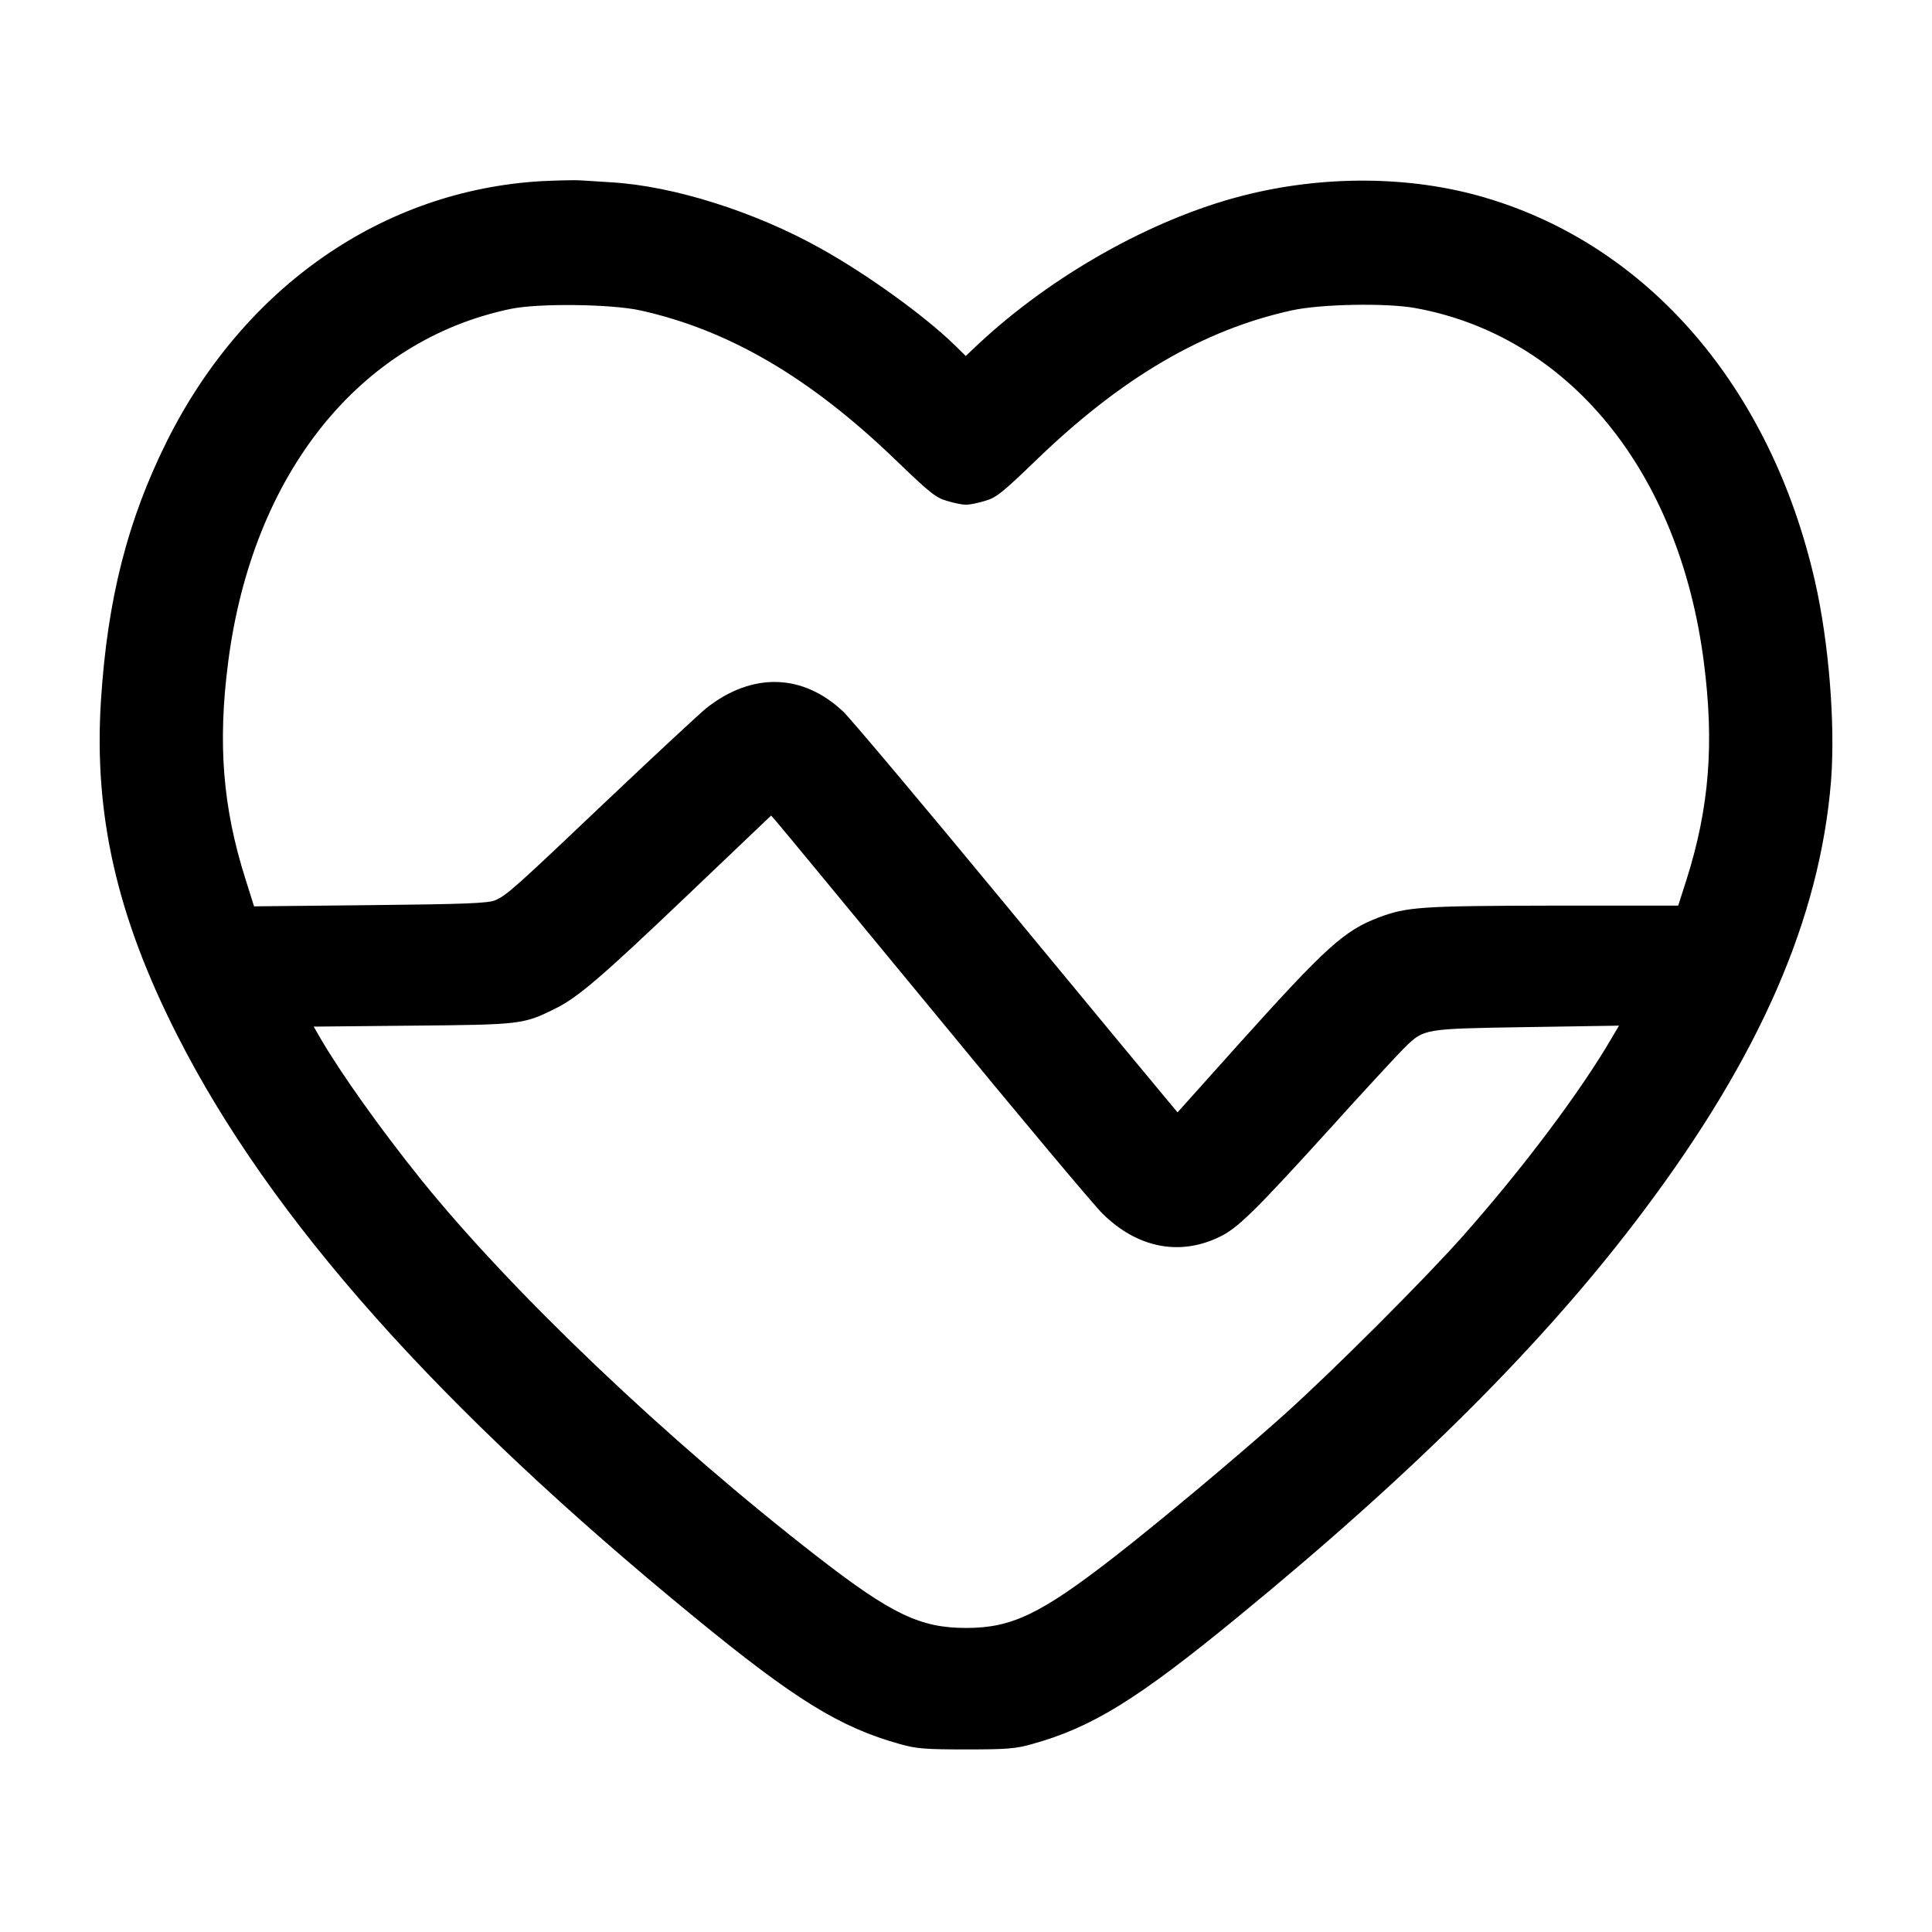 <?xml version="1.0" encoding="UTF-8" standalone="yes"?>
<svg version="1.0" xmlns="http://www.w3.org/2000/svg" width="800px" height="800px" viewBox="0 0 800 800" preserveAspectRatio="xMidYMid meet">
  <g transform="translate(0,800) scale(0.1,-0.1)" fill="#000000" stroke="none">
    <path d="M2245 7250 c-658 -37 -1233 -436 -1553 -1075 -164 -329 -247 -655
-274 -1076 -30 -473 66 -895 317 -1388 385 -758 1080 -1539 2140 -2407 418
-343 604 -457 852 -526 68 -19 103 -22 273 -22 170 0 205 3 273 22 248 69 434
183 852 526 736 603 1275 1141 1680 1681 483 643 731 1213 777 1782 18 235 -9
574 -67 828 -184 803 -691 1390 -1370 1588 -307 90 -669 92 -1002 6 -373 -96
-787 -329 -1091 -613 l-53 -50 -47 46 c-124 121 -364 294 -557 401 -269 150
-606 257 -863 272 -48 3 -105 7 -127 8 -22 2 -94 0 -160 -3z m405 -535 c368
-81 705 -279 1058 -619 141 -136 167 -157 213 -170 29 -9 64 -16 79 -16 15 0
50 7 79 16 46 13 72 34 213 170 353 341 692 539 1058 619 119 26 387 31 507
10 637 -114 1096 -674 1198 -1465 44 -338 23 -603 -71 -901 l-35 -109 -517 0
c-547 -1 -606 -5 -723 -49 -142 -54 -217 -121 -574 -518 l-259 -289 -51 61
c-28 33 -326 393 -662 800 -336 407 -638 766 -671 798 -168 159 -378 164 -567
15 -27 -22 -205 -187 -395 -367 -396 -376 -432 -409 -480 -429 -29 -12 -121
-16 -517 -20 l-481 -5 -35 111 c-95 299 -116 564 -72 902 101 779 544 1331
1170 1461 115 24 416 20 535 -6z m1220 -2910 c348 -424 661 -797 695 -830 142
-141 317 -177 482 -98 76 35 148 106 454 443 146 162 289 316 315 342 82 79
76 78 506 85 l382 6 -29 -49 c-129 -222 -368 -541 -619 -824 -157 -177 -540
-560 -741 -740 -192 -172 -521 -447 -700 -586 -306 -238 -426 -295 -614 -295
-190 0 -308 56 -615 294 -623 483 -1266 1096 -1642 1562 -168 209 -331 438
-418 587 l-27 47 408 4 c447 4 460 5 589 69 95 46 192 129 558 478 l339 323
21 -24 c12 -13 307 -371 656 -794z"/>
  </g>
</svg>
